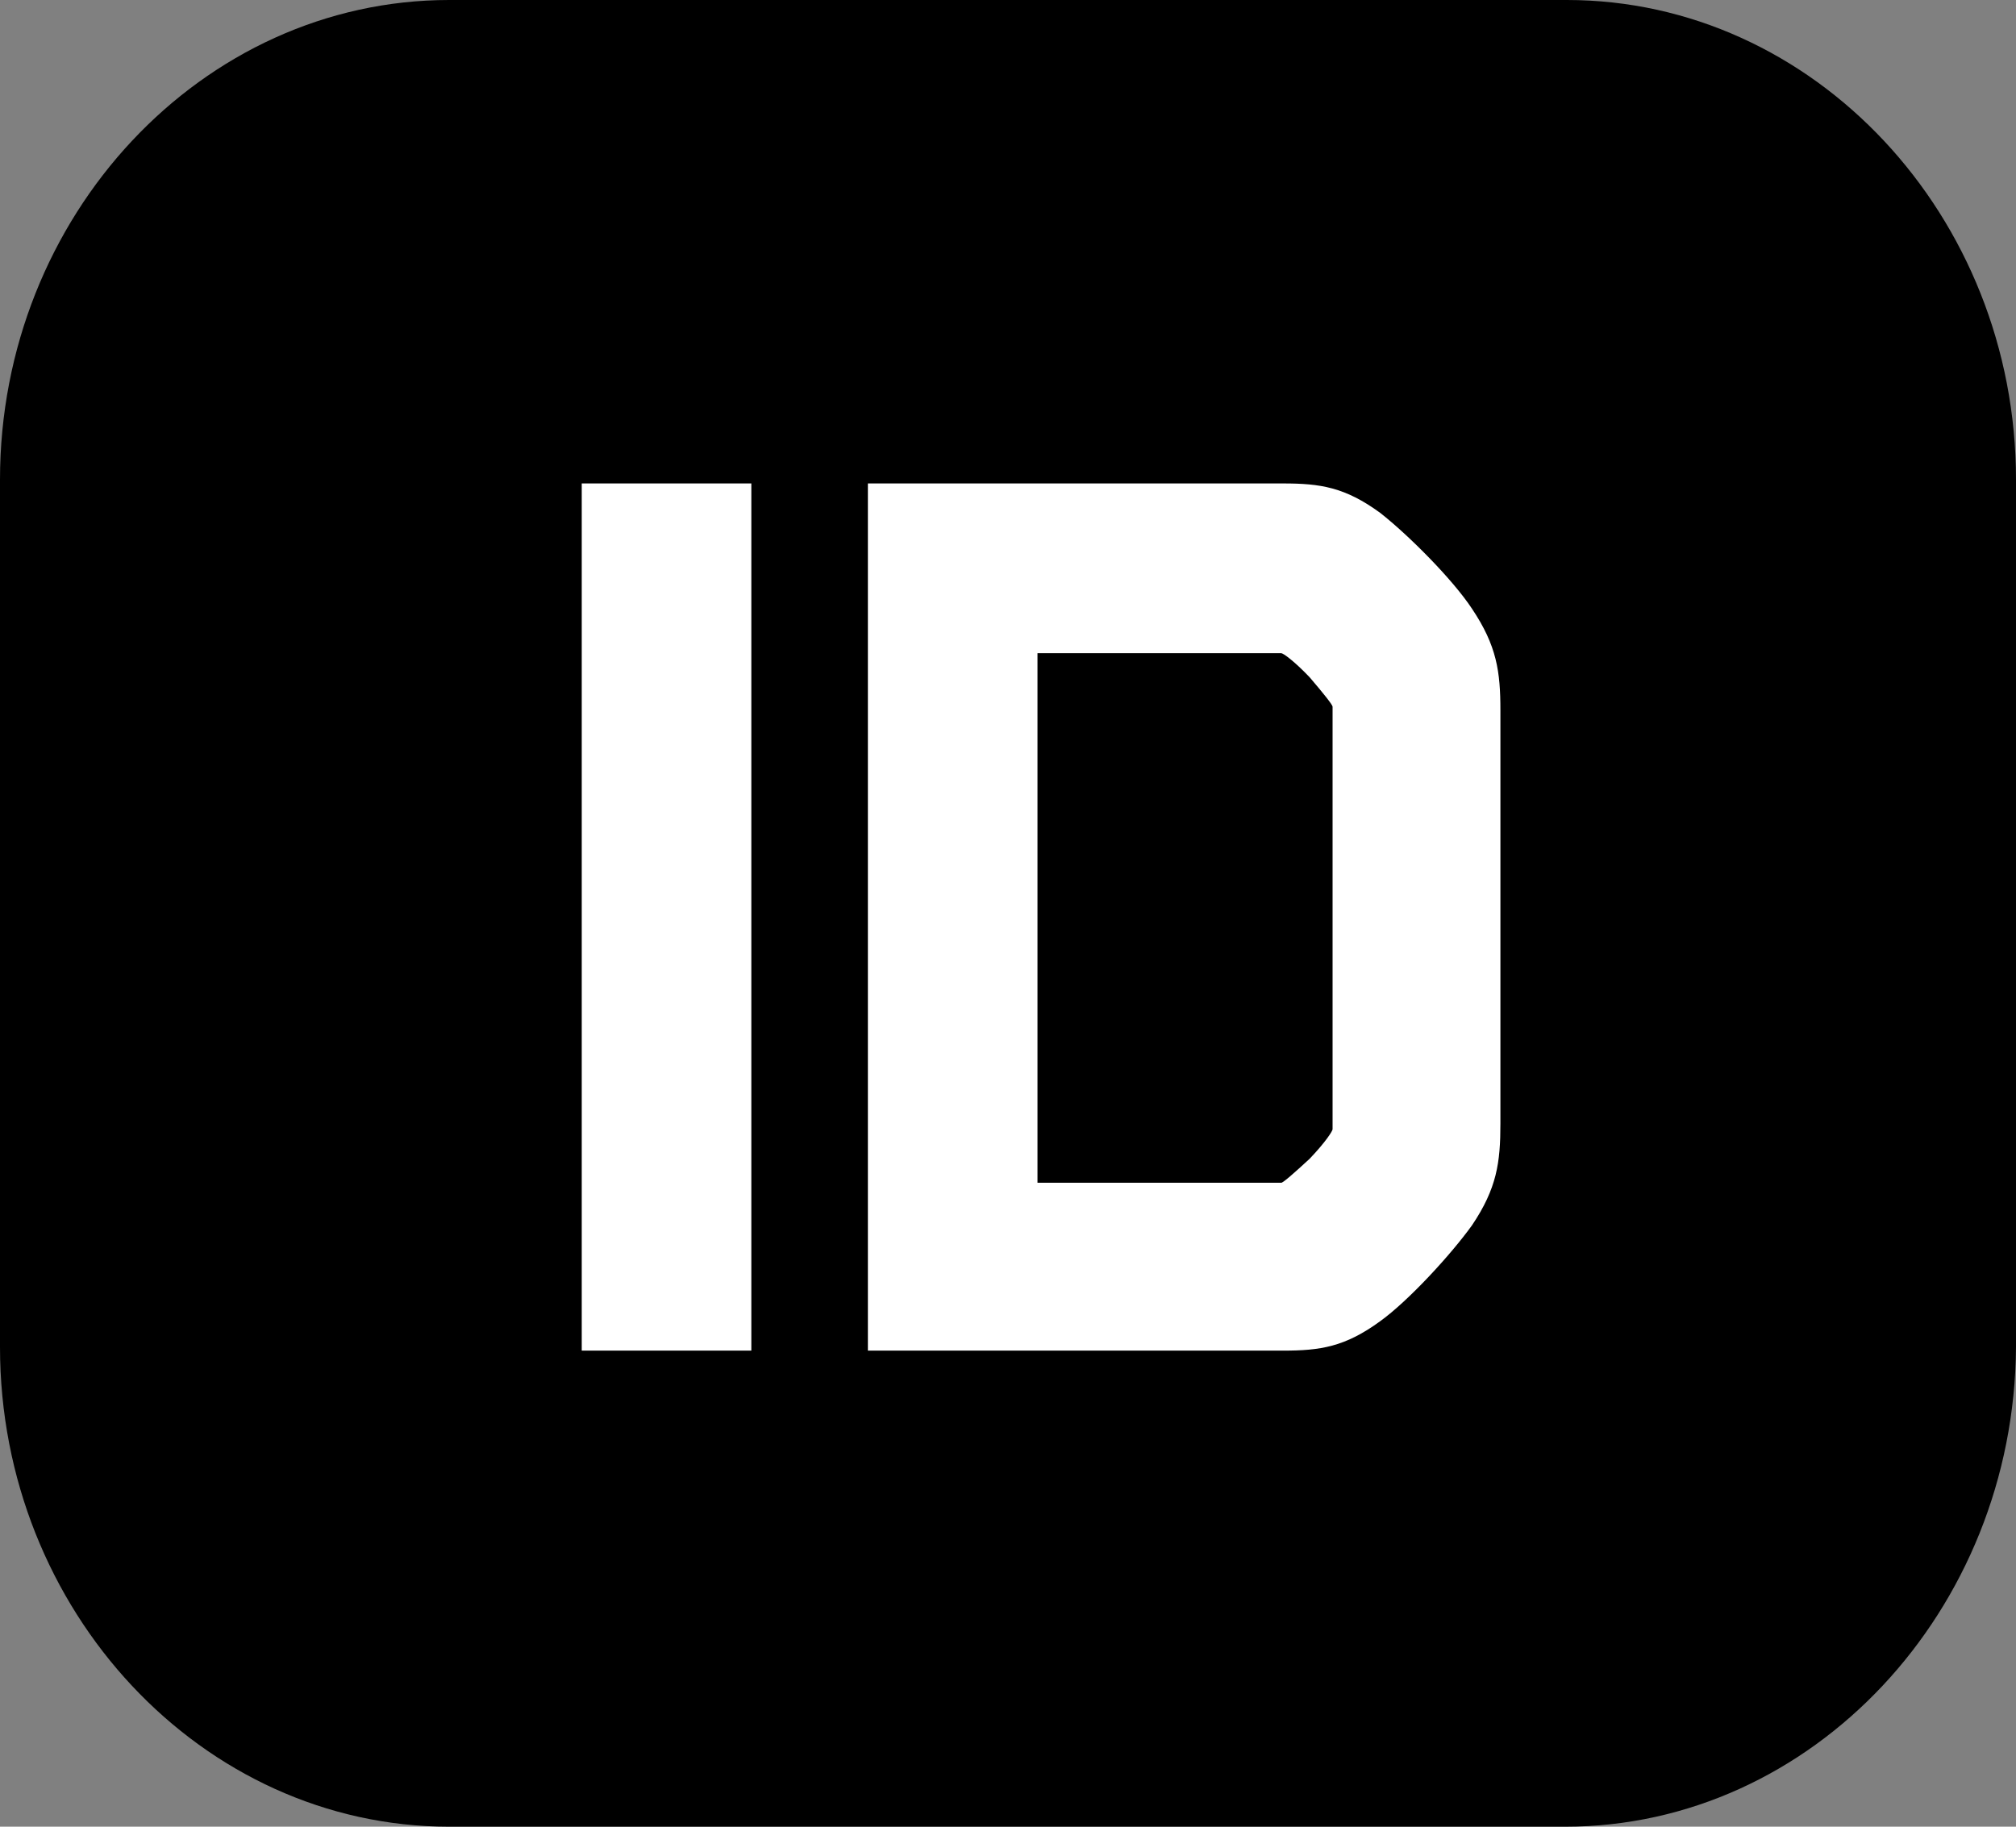 <svg width="32" height="29" fill="none" xmlns="http://www.w3.org/2000/svg"><rect width="100%" height="100%" fill="#808080" stroke="none"/><path d="M24.843 29H7.13C3.21 29 0 25.573 0 21.384V7.616C0 3.427 3.208 0 7.13 0h17.74C28.793 0 32 3.427 32 7.616v13.768C31.973 25.573 28.764 29 24.843 29z" fill="#000"/><path d="M9.234 7.675h2.692v13.767H9.234V7.675zm14.582 3.603v6.561c0 .616-.056 1.026-.45 1.612-.336.468-1.009 1.2-1.457 1.523-.561.41-.954.468-1.543.468h-6.59V7.675h6.59c.59 0 .982.058 1.543.468.448.352 1.15 1.055 1.458 1.524.392.586.449.996.449 1.61zm-2.664-.059c0-.029-.14-.205-.365-.468-.252-.264-.42-.381-.449-.381h-3.87v8.407h3.87c.028 0 .197-.147.45-.381.252-.264.364-.44.364-.469V11.22z" fill="#fff"/></svg>